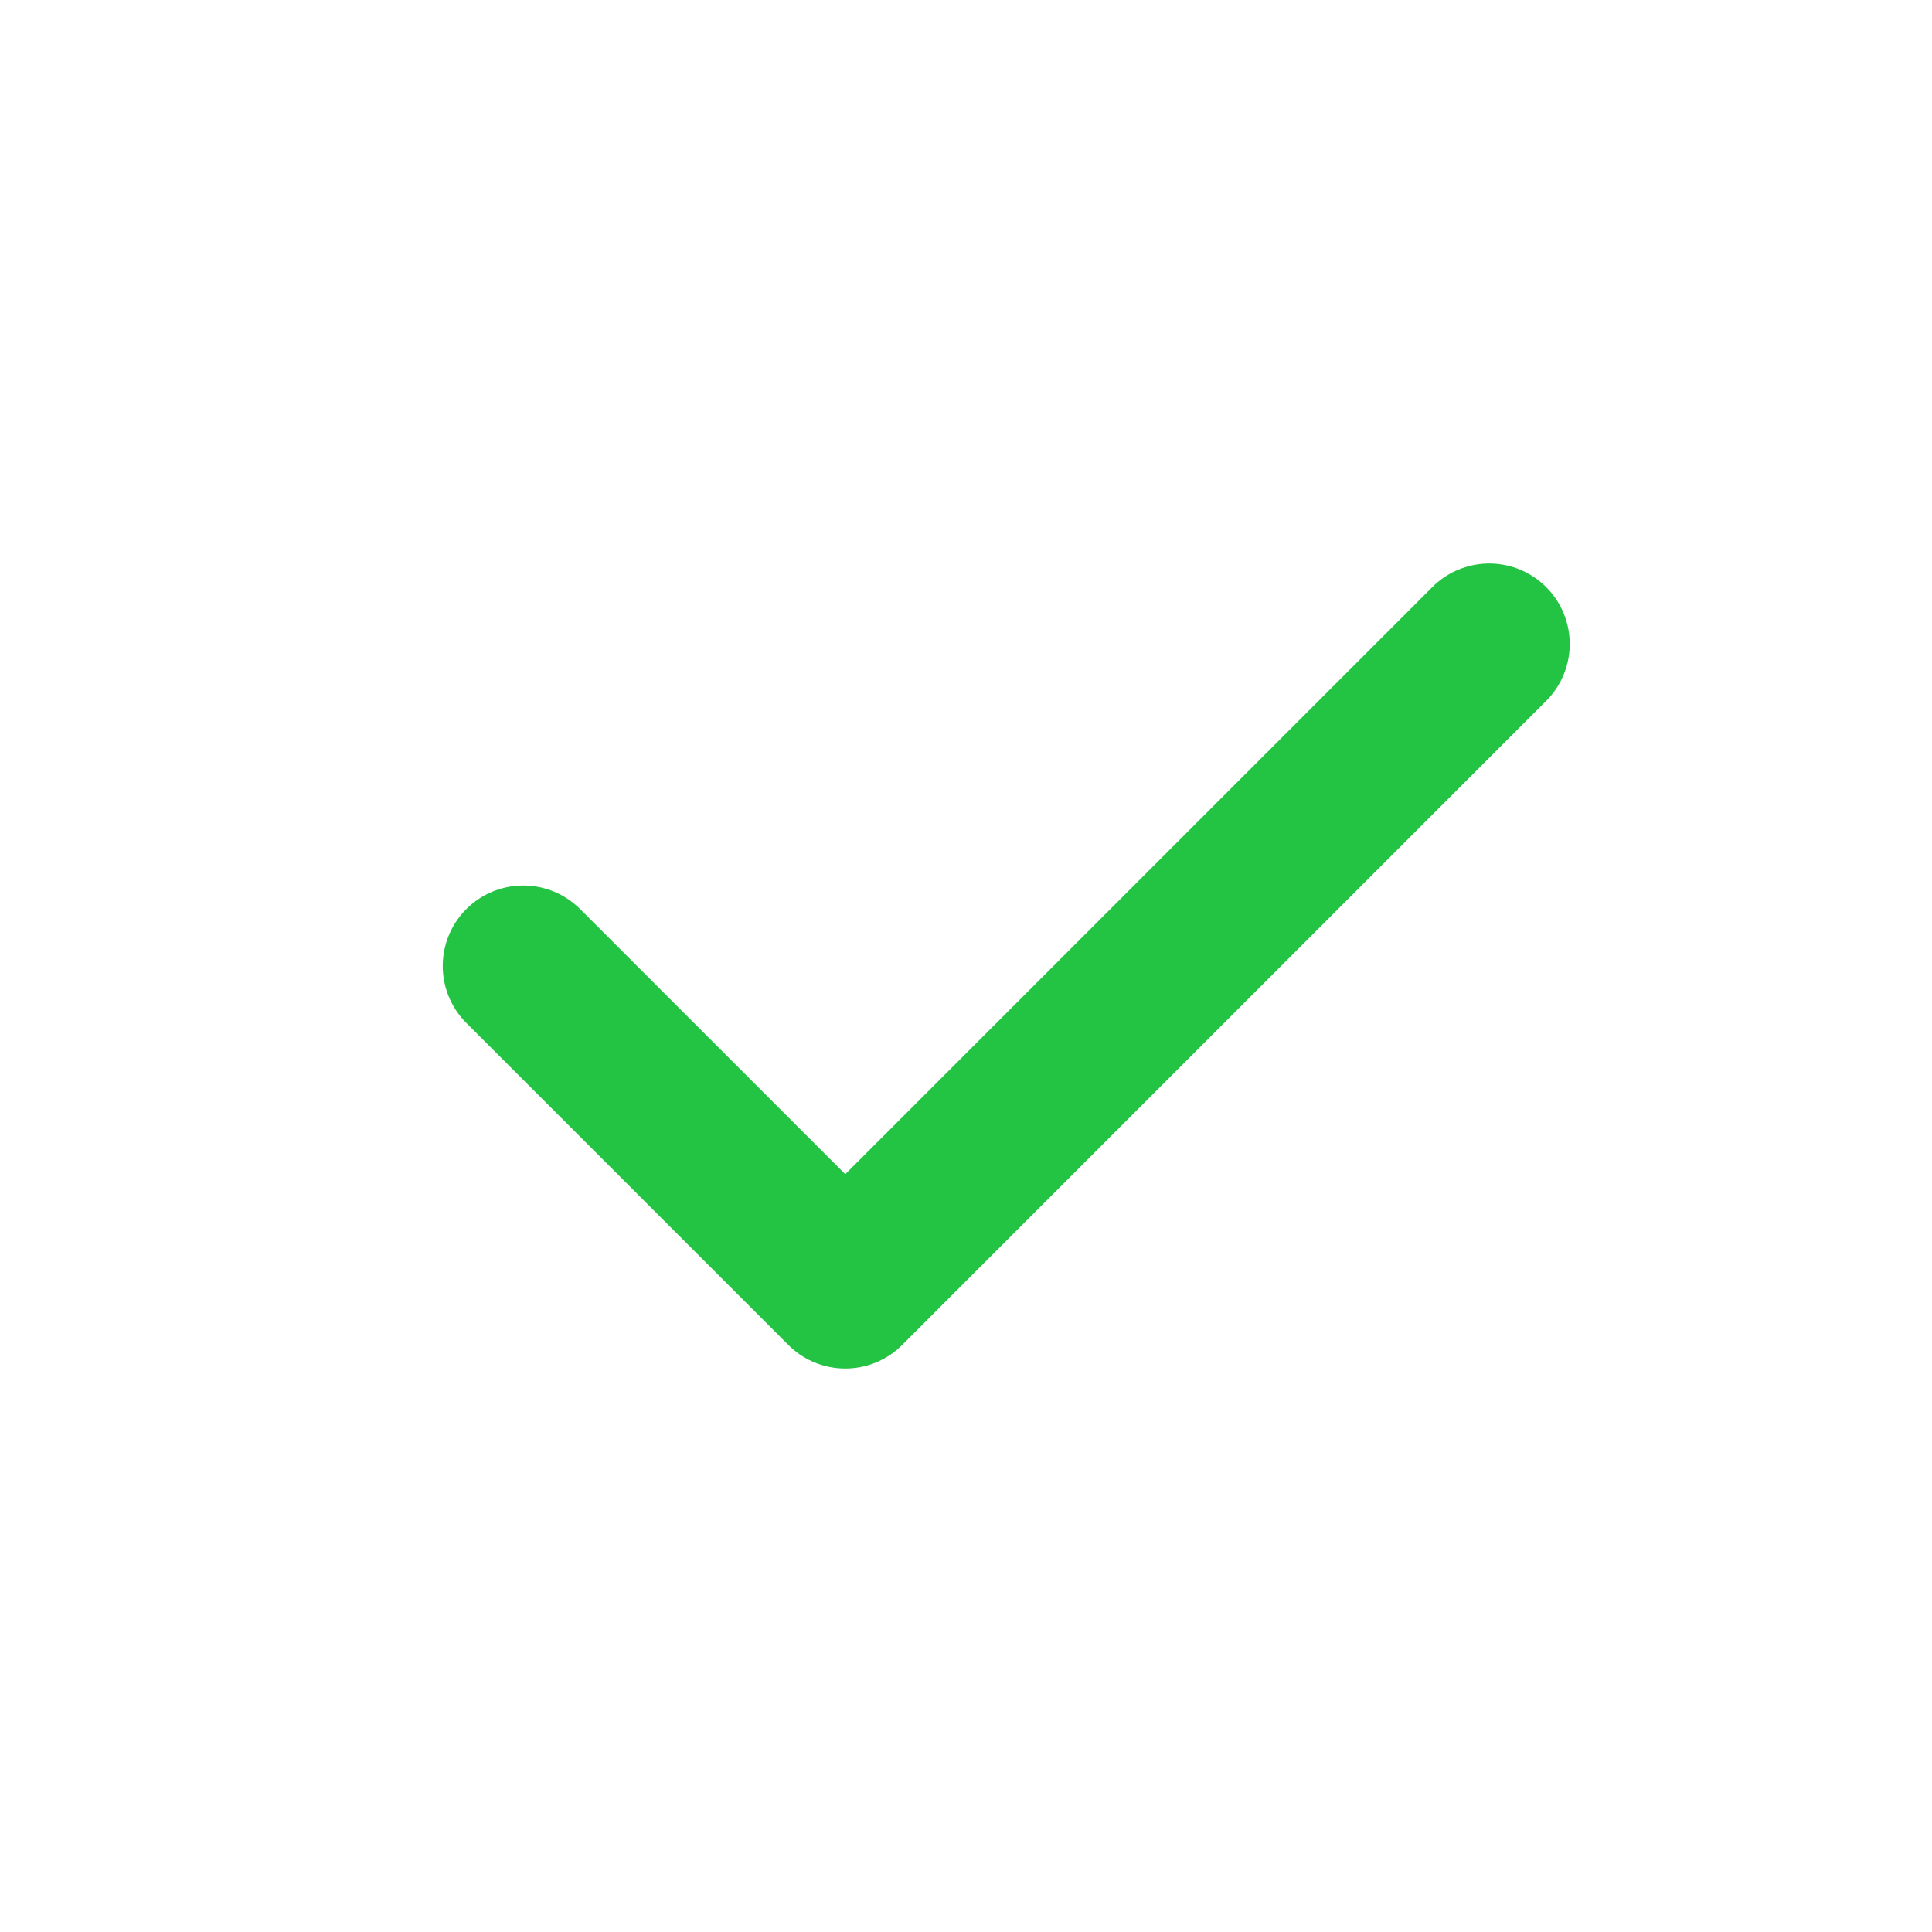 <svg width="28" height="28" viewBox="0 0 28 28" fill="none" xmlns="http://www.w3.org/2000/svg">
<g id="check2">
<path id="Vector" d="M7.583 14L12.25 18.667L21.583 9.333" stroke="#23C343" stroke-width="2.333" stroke-linecap="round" stroke-linejoin="round"/>
</g>
</svg>

